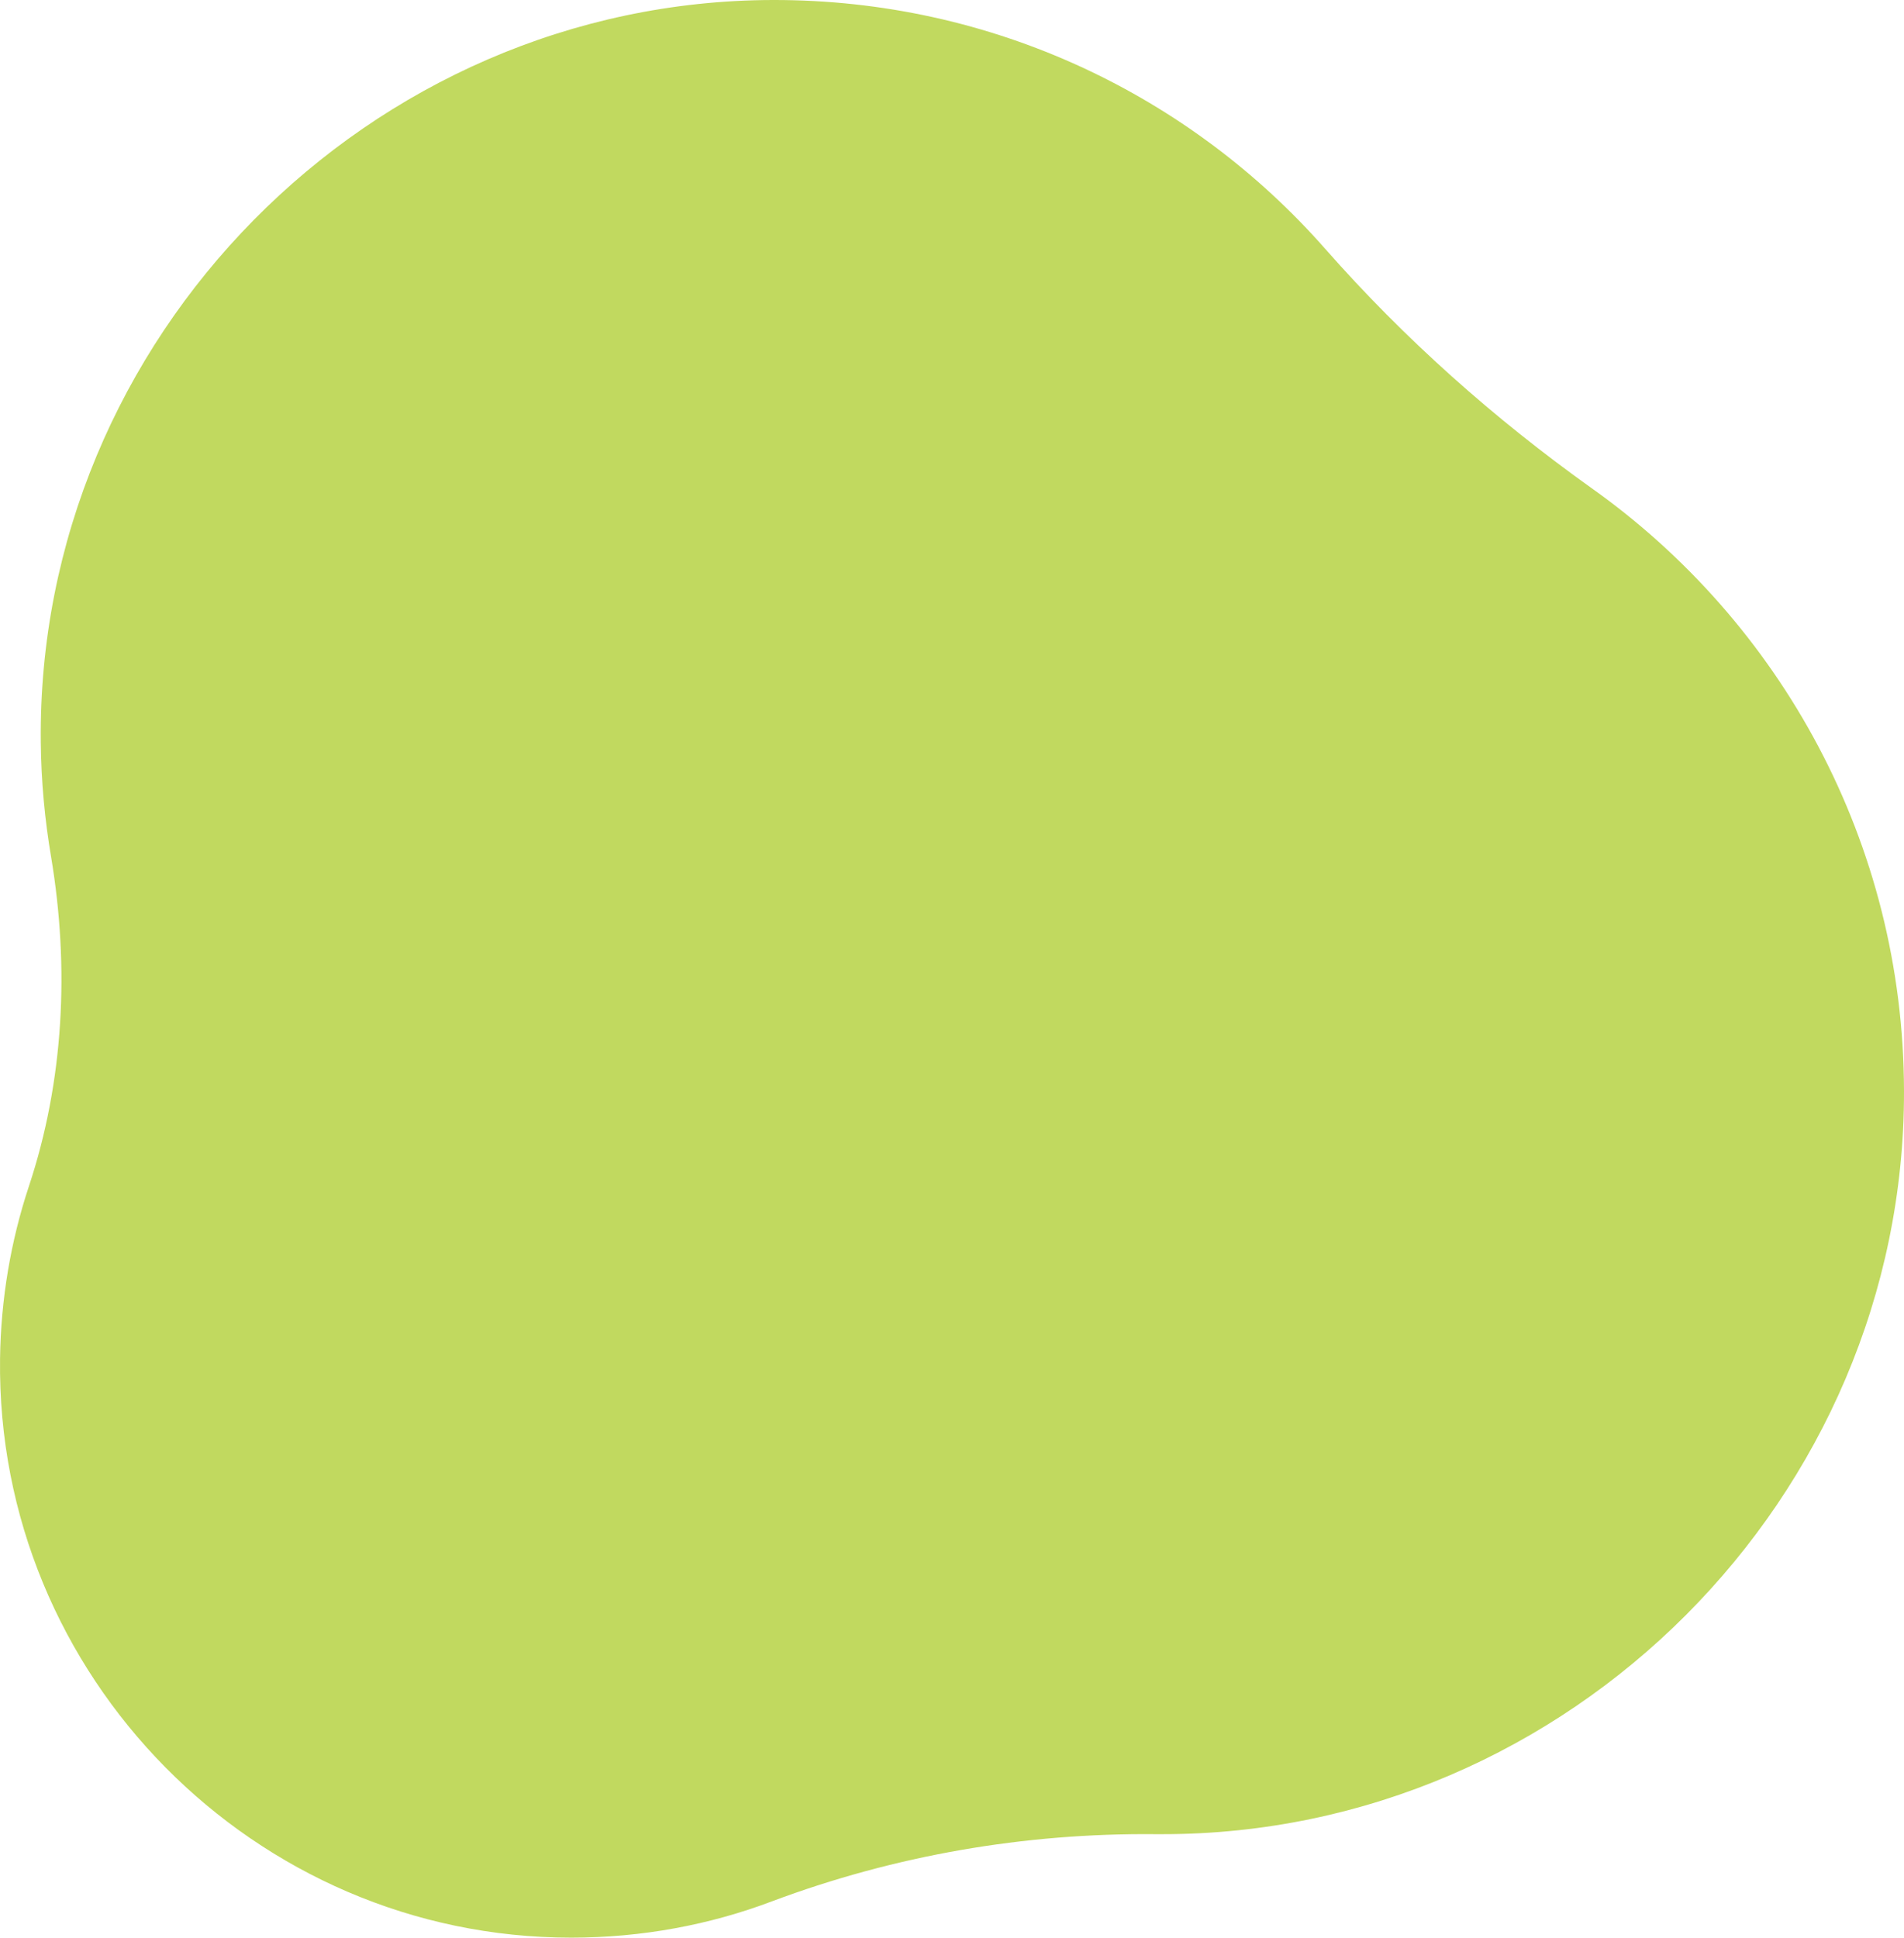 <svg width="689" height="701" viewBox="0 0 689 701" fill="none" xmlns="http://www.w3.org/2000/svg">
<path d="M479.573 90.046C430.866 34.689 359.322 -0.144 279.685 0C133.564 0.29 13.169 122.422 14.759 268.548C14.903 282.713 16.204 296.588 18.517 310.175C25.165 350.067 23.142 390.97 10.423 429.272C3.919 448.929 0.306 469.887 0.017 491.567C-1.429 606.329 91.939 701 206.697 701C232.279 701 256.85 696.375 279.396 687.847C323.768 671.226 370.741 663.132 418.002 663.565C418.87 663.565 419.785 663.565 420.748 663.565C567.737 663.565 689.289 541.721 688.999 394.728C688.855 304.682 644.195 225.043 575.976 176.623C540.71 151.474 508.19 122.567 479.573 90.046Z" fill="#C1D95F"/>
</svg>
